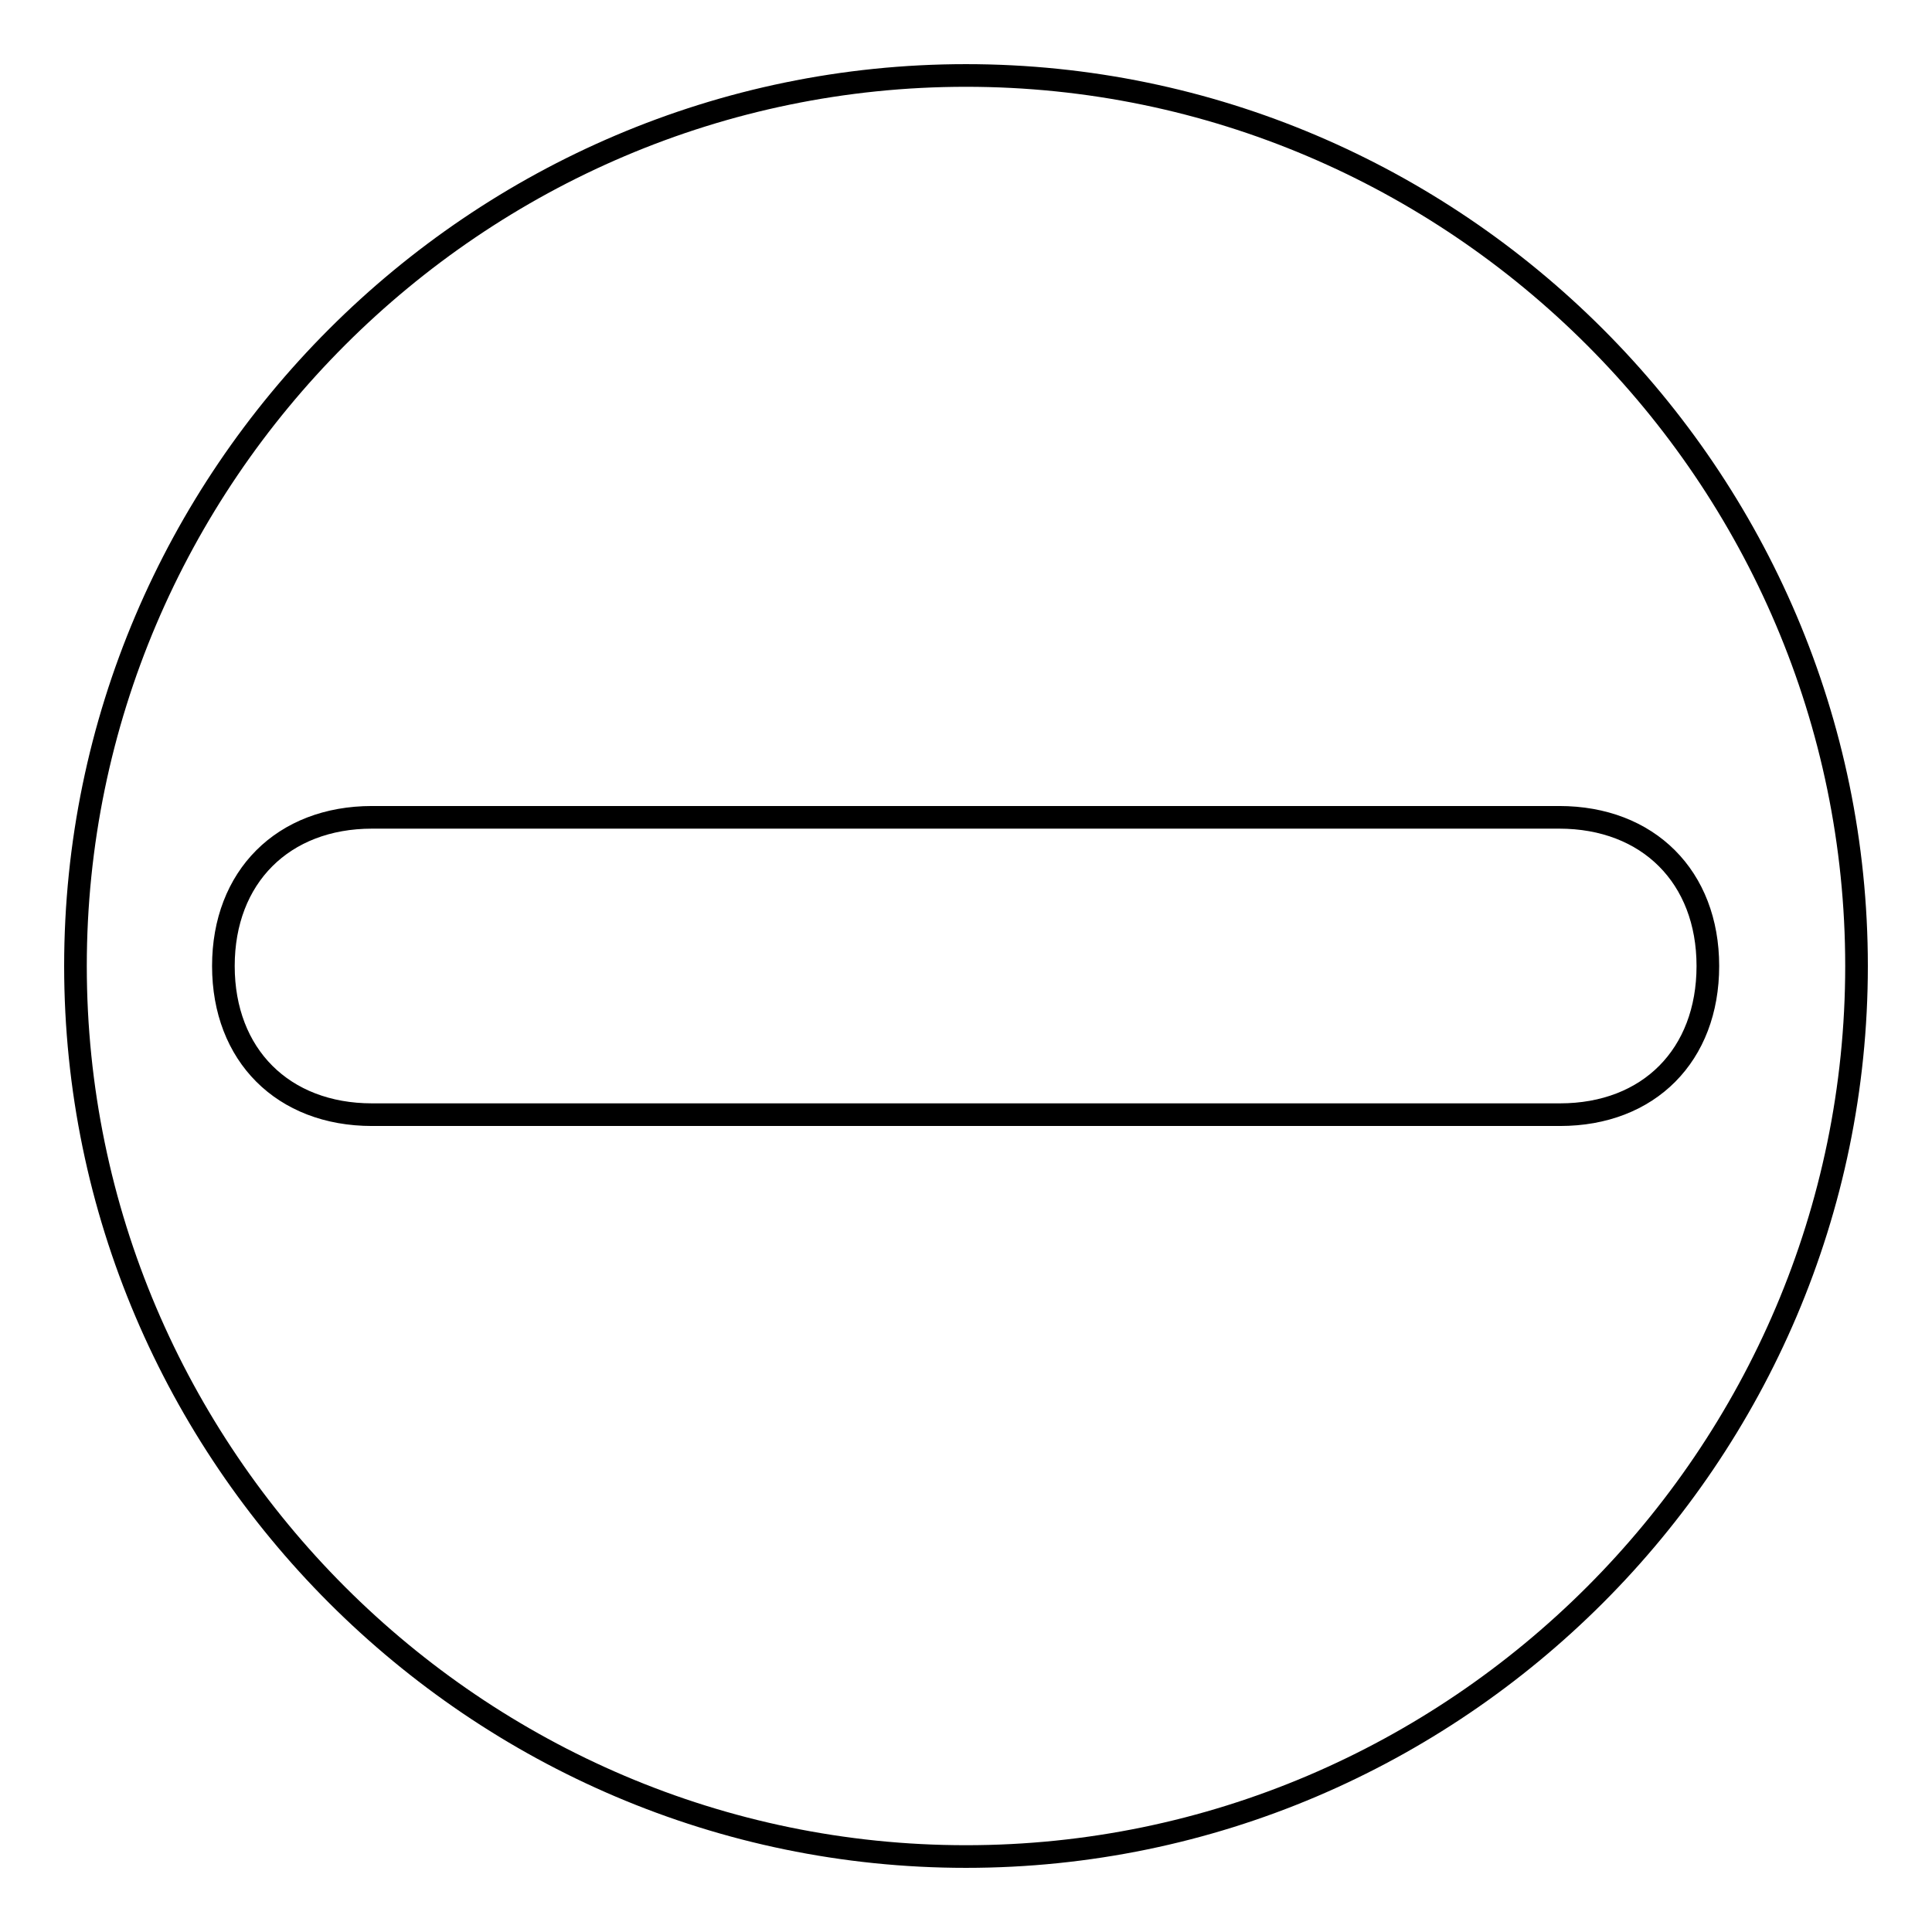 <?xml version="1.0" encoding="utf-8"?>
<!-- Svg Vector Icons : http://www.onlinewebfonts.com/icon -->
<!DOCTYPE svg PUBLIC "-//W3C//DTD SVG 1.1//EN" "http://www.w3.org/Graphics/SVG/1.1/DTD/svg11.dtd">
<svg version="1.1" xmlns="http://www.w3.org/2000/svg" xmlns:xlink="http://www.w3.org/1999/xlink" x="0px" y="0px" viewBox="0 0 256 256" enable-background="new 0 0 256 256" xml:space="preserve">
<g> <path stroke-width="3" fill-opacity="0" stroke="#000000"  d="M128,10C63.1,10,10,63.1,10,128c0,64.9,53.1,118,118,118c64.9,0,118-53.1,118-118C246,63.1,192.9,10,128,10 z M206.7,147.7H49.3c-11.8,0-19.7-7.9-19.7-19.7c0-11.8,7.9-19.7,19.7-19.7h157.3c11.8,0,19.7,7.9,19.7,19.7 C226.3,139.8,218.5,147.7,206.7,147.7z"/></g>
</svg>